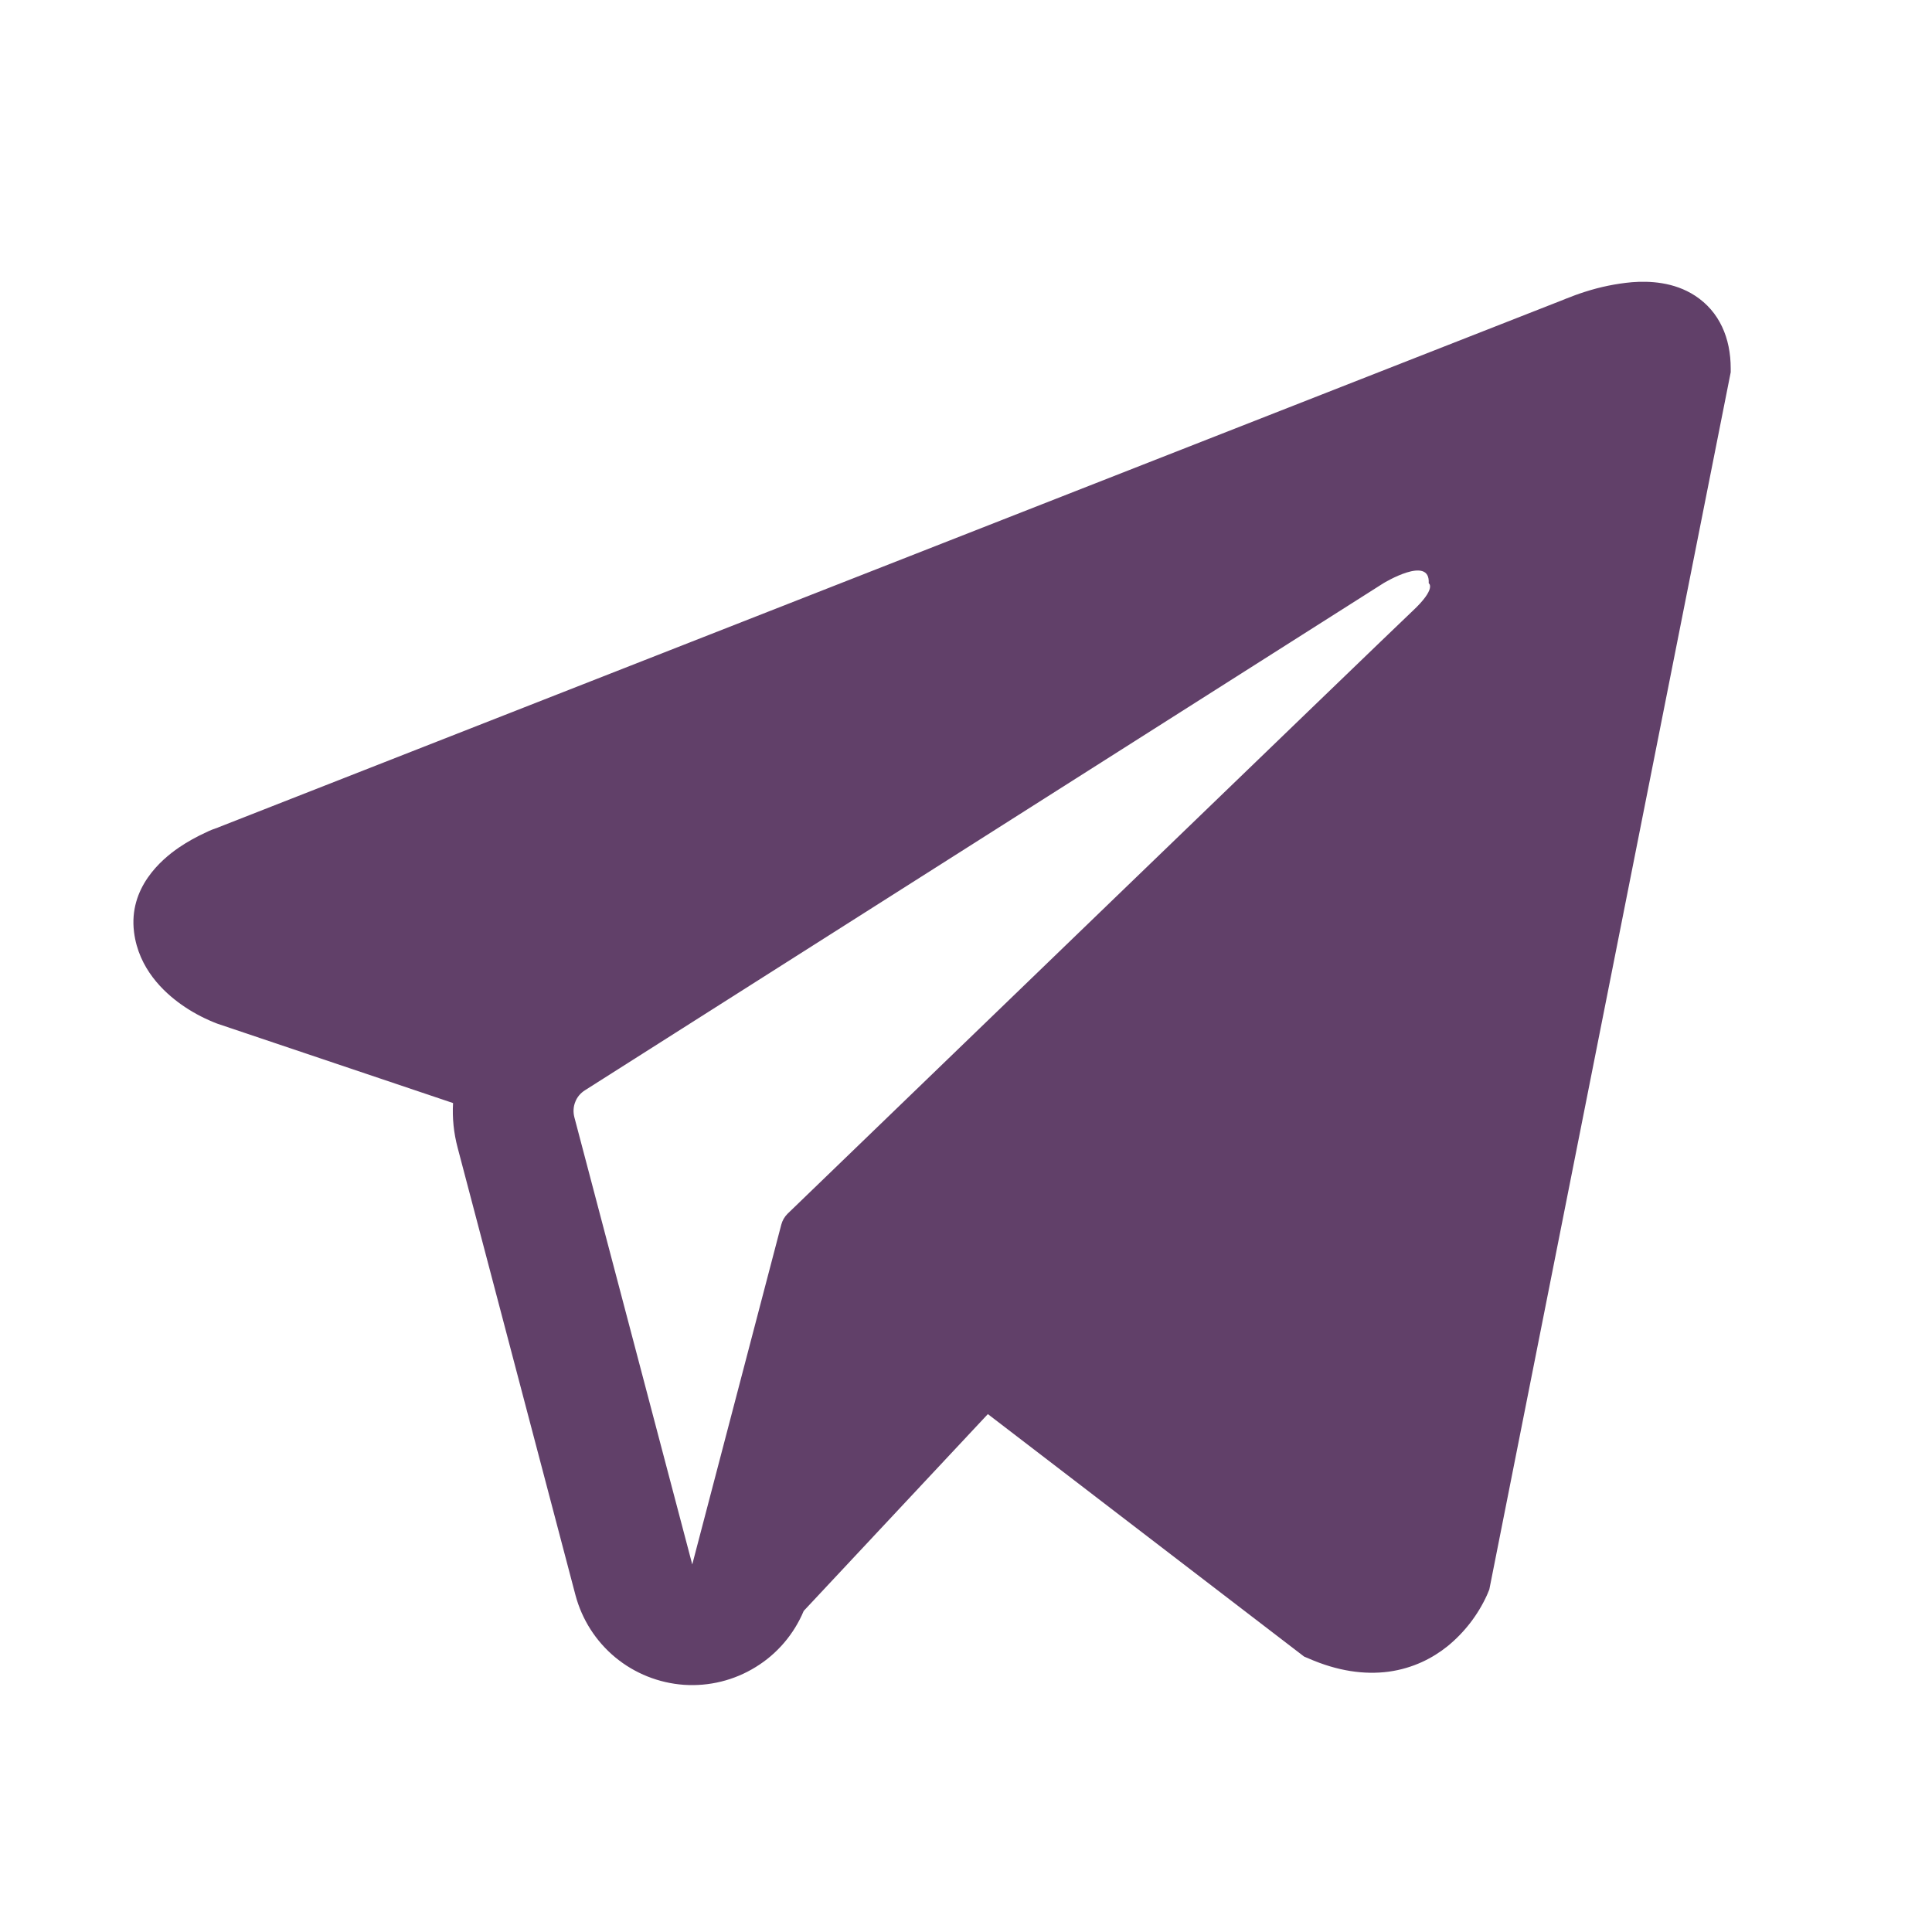 <?xml version="1.0" encoding="UTF-8"?> <svg xmlns="http://www.w3.org/2000/svg" width="16" height="16" viewBox="0 0 16 16" fill="none"><path fill-rule="evenodd" clip-rule="evenodd" d="M12.322 13.193V13.192L12.334 13.163L14.333 3.083V3.051C14.333 2.8 14.24 2.581 14.038 2.449C13.862 2.334 13.658 2.326 13.516 2.337C13.383 2.349 13.252 2.376 13.125 2.417C13.071 2.434 13.018 2.454 12.965 2.475L12.956 2.479L1.81 6.851L1.806 6.853C1.772 6.864 1.739 6.877 1.707 6.893C1.628 6.929 1.552 6.971 1.48 7.02C1.336 7.119 1.064 7.351 1.11 7.719C1.148 8.024 1.358 8.217 1.5 8.318C1.583 8.377 1.673 8.426 1.768 8.465L1.79 8.474L1.796 8.476L1.801 8.478L3.752 9.135C3.745 9.257 3.757 9.381 3.79 9.505L4.766 13.211C4.82 13.413 4.935 13.593 5.096 13.726C5.257 13.859 5.456 13.938 5.664 13.953C5.873 13.967 6.08 13.916 6.258 13.806C6.436 13.697 6.575 13.534 6.656 13.341L8.181 11.711L10.8 13.719L10.838 13.735C11.076 13.839 11.298 13.871 11.501 13.844C11.704 13.816 11.866 13.731 11.987 13.634C12.127 13.52 12.239 13.375 12.314 13.211L12.319 13.199L12.321 13.195L12.322 13.193ZM4.756 9.25C4.746 9.209 4.748 9.165 4.764 9.126C4.779 9.086 4.807 9.053 4.843 9.03L11.457 4.83C11.457 4.83 11.846 4.593 11.832 4.83C11.832 4.83 11.902 4.871 11.693 5.065C11.496 5.25 6.979 9.611 6.522 10.052C6.497 10.077 6.479 10.108 6.47 10.143L5.733 12.956L4.756 9.25Z" fill="#614069"></path></svg> 